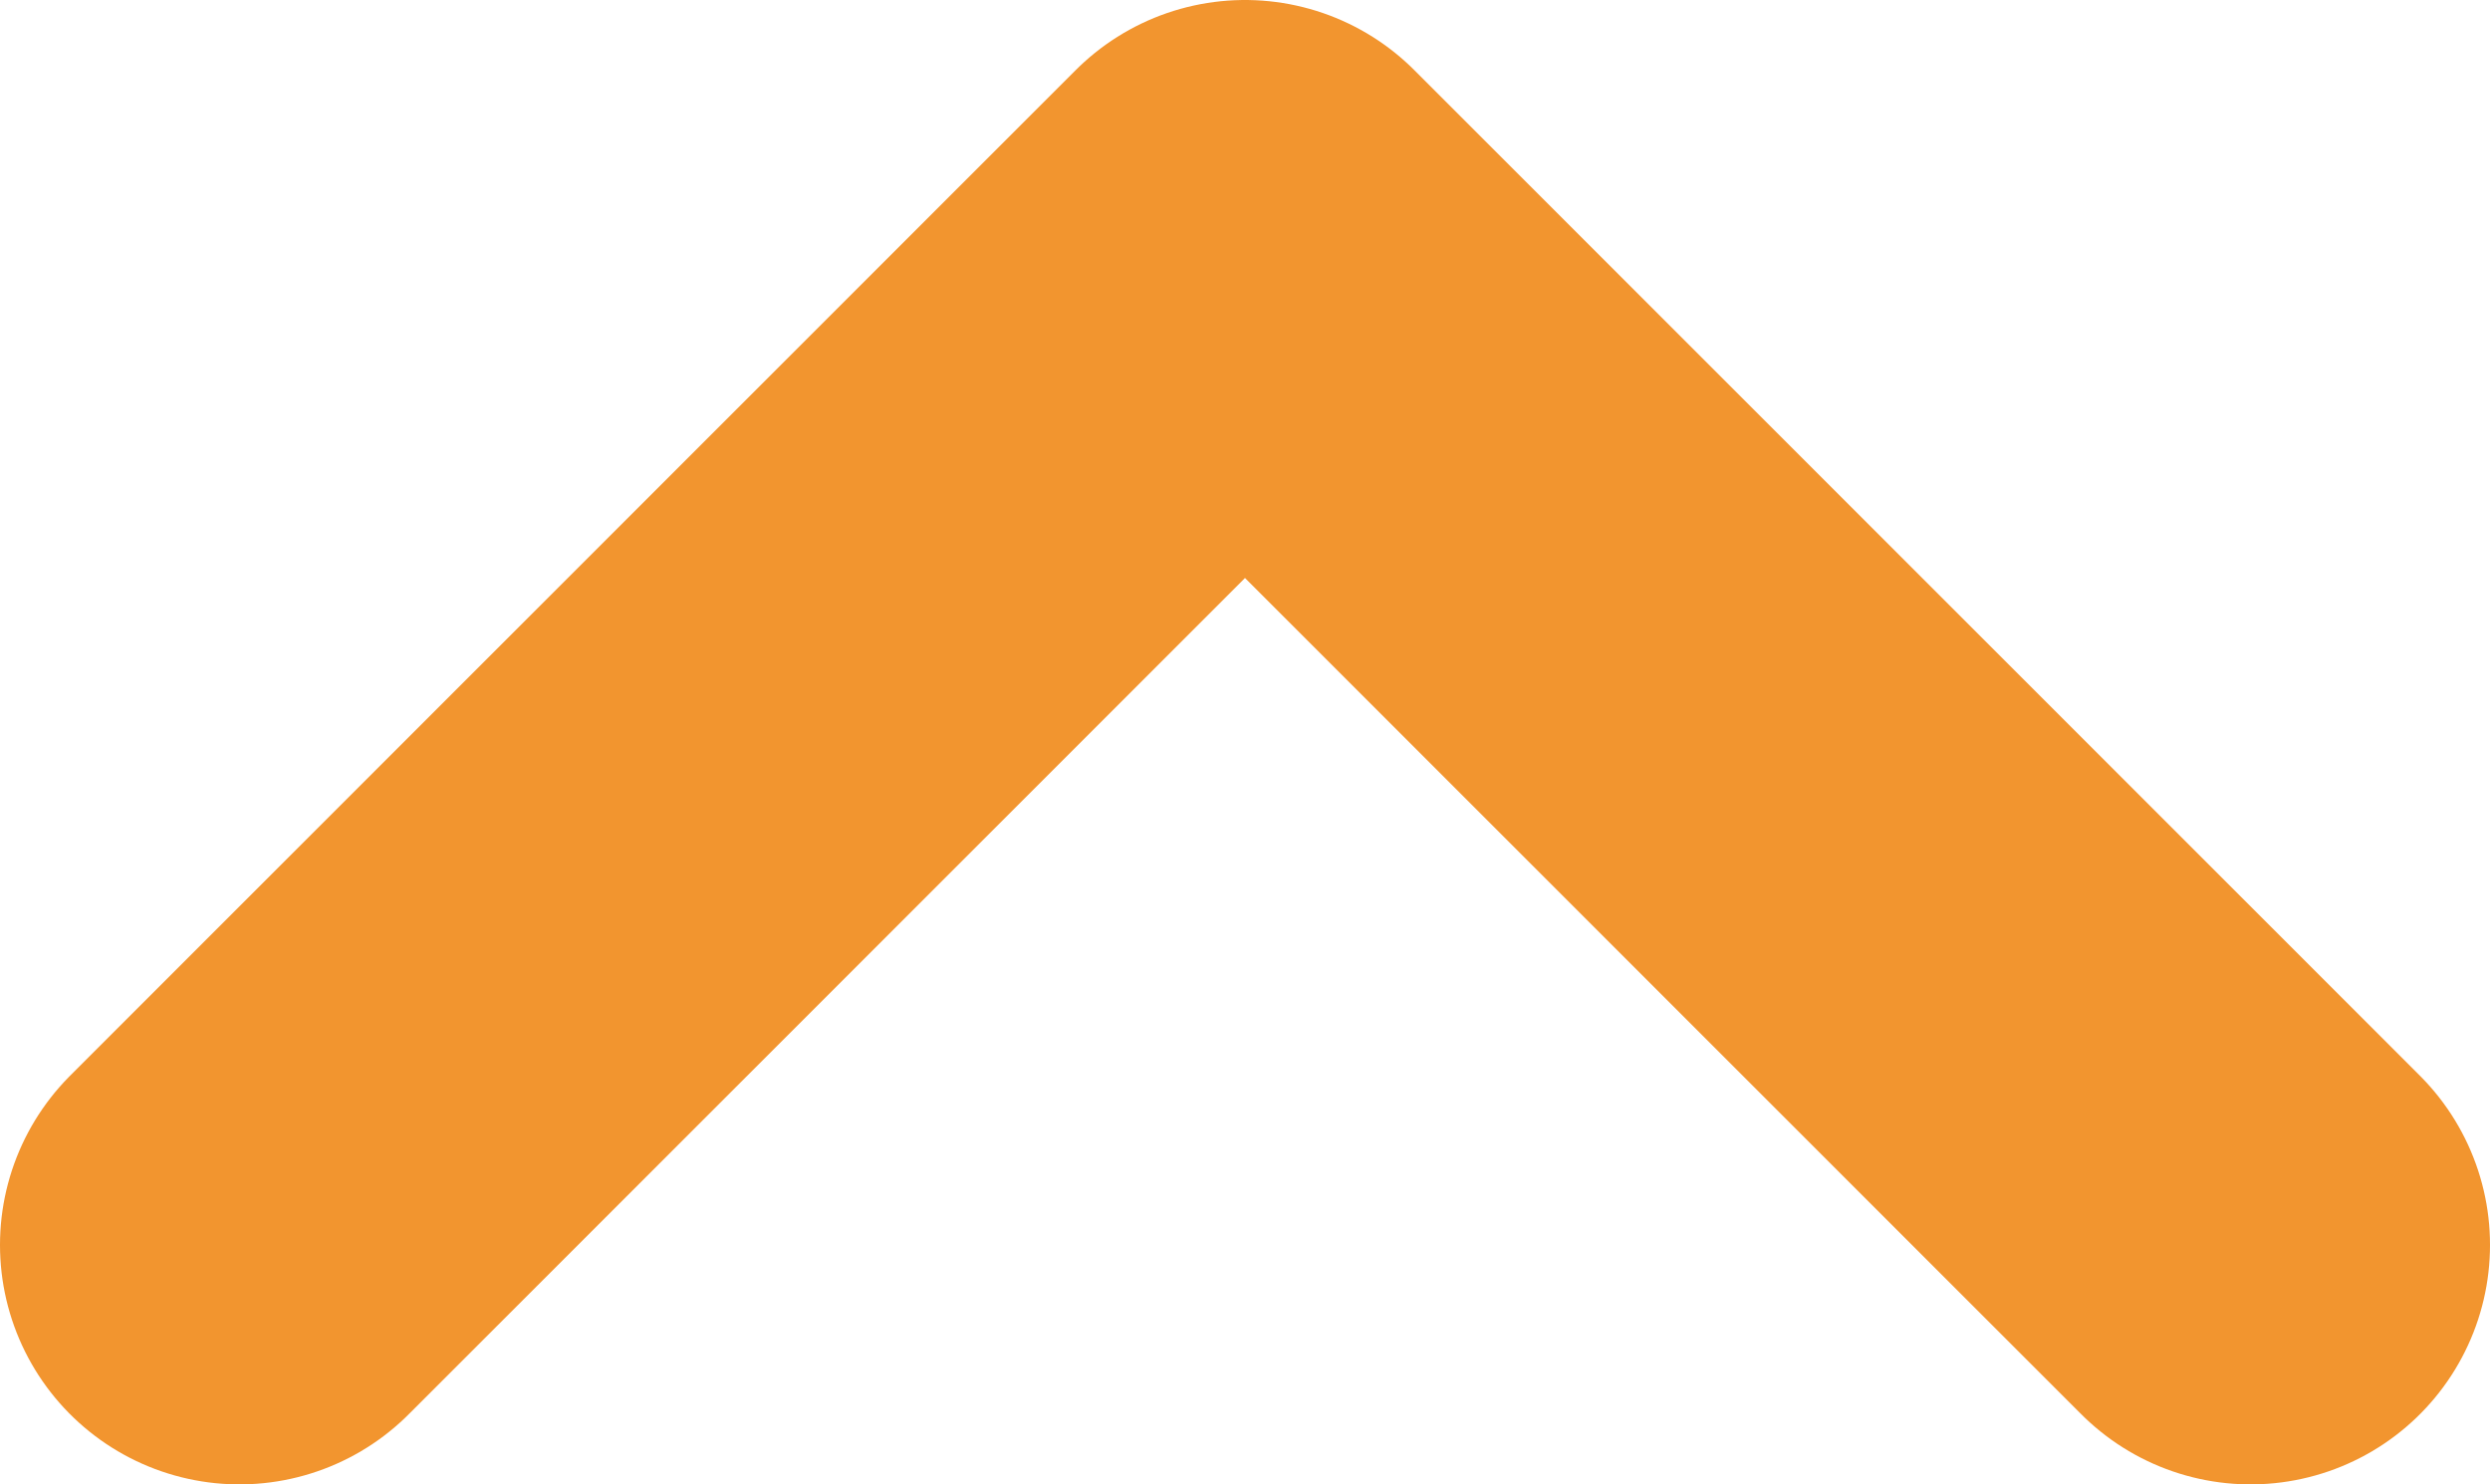<?xml version="1.0" encoding="utf-8"?>
<!-- Generator: Adobe Illustrator 25.4.1, SVG Export Plug-In . SVG Version: 6.00 Build 0)  -->
<svg version="1.1" id="レイヤー_1" xmlns="http://www.w3.org/2000/svg" xmlns:xlink="http://www.w3.org/1999/xlink" x="0px"
	 y="0px" viewBox="0 0 10.4 6.2" style="enable-background:new 0 0 10.4 6.2;" xml:space="preserve">
<style type="text/css">
	.st0{fill:none;stroke:#F2952F;stroke-width:2;stroke-linecap:round;stroke-linejoin:round;stroke-miterlimit:10;}
</style>
<path id="パス_1338" class="st0" d="M1,5.2L5.2,1l4.2,4.2"/>
</svg>

